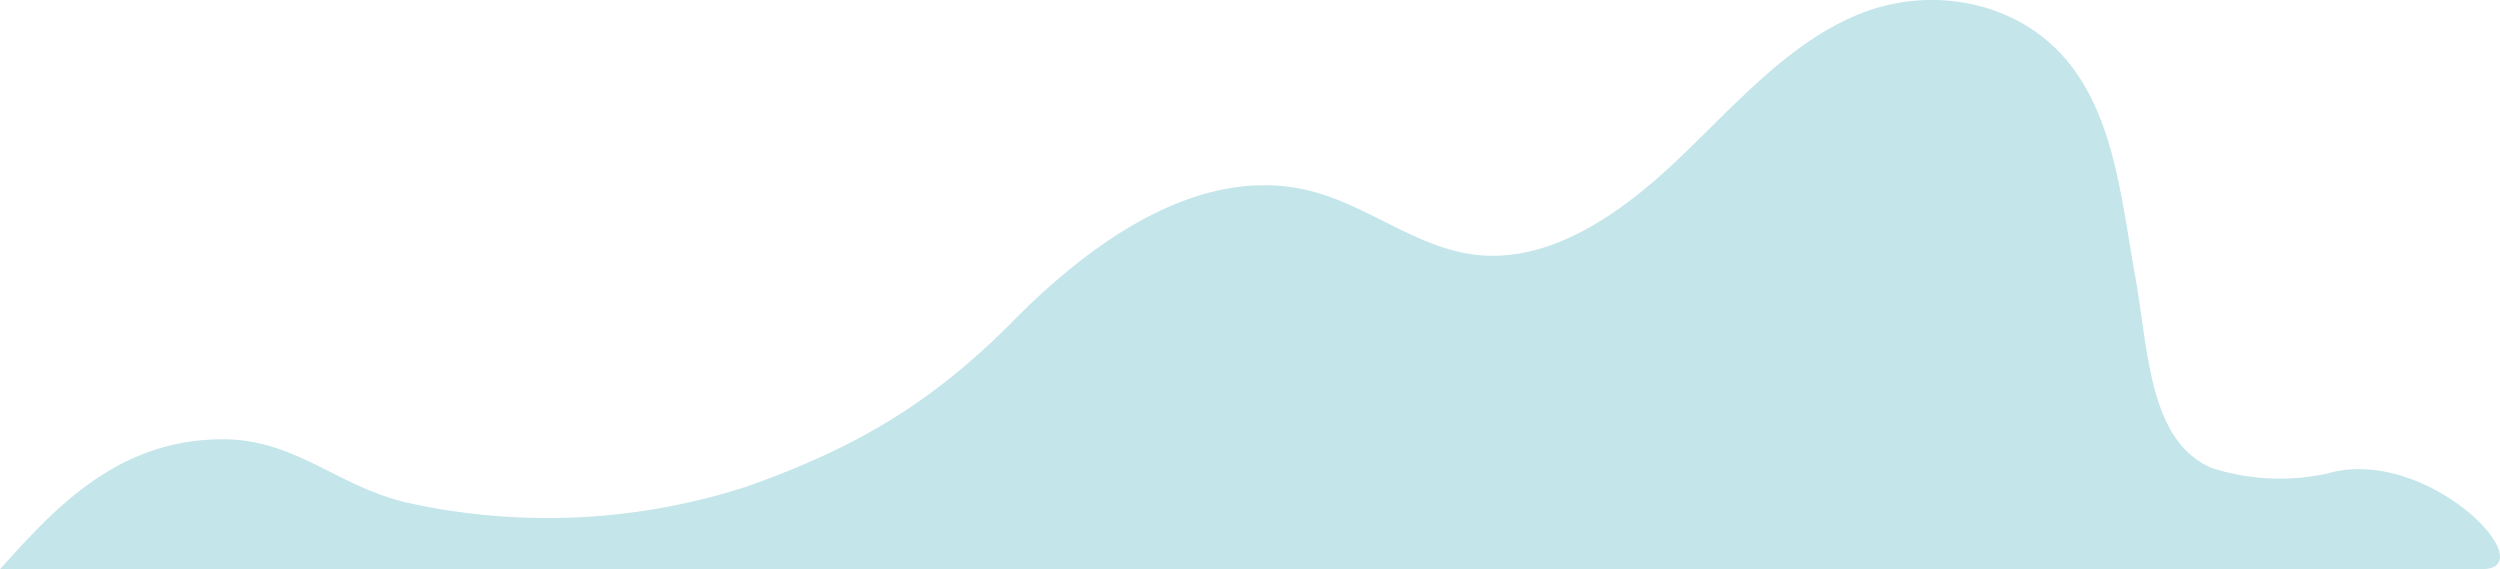 <svg xmlns="http://www.w3.org/2000/svg" width="230.72" height="52.523" viewBox="0 0 230.72 52.523"><defs><style>.a{fill:#b5dee4;opacity:0.8;}</style></defs><path class="a" d="M265.332,504.154c5.933,0-5-11.552-14.355-8.8a20.686,20.686,0,0,1-10.539-.522c-5.852-2.49-5.857-10.856-7.085-17.684s-1.876-14.263-5.981-19.525c-4.589-5.882-12.71-7.359-19.315-4.763-6.634,2.606-11.672,8.528-17.027,13.6s-11.97,9.648-18.947,8.633c-5.13-.746-9.552-4.417-14.58-5.771-10.037-2.7-20.081,4.211-27.714,11.94S115.033,493.05,105.2,496.539a59.7,59.7,0,0,1-31.469,1.449c-6.38-1.53-10.186-5.816-16.881-5.816-9.739,0-15.535,6.411-20.549,11.983Z" transform="translate(-36.296 -451.631)"/></svg>